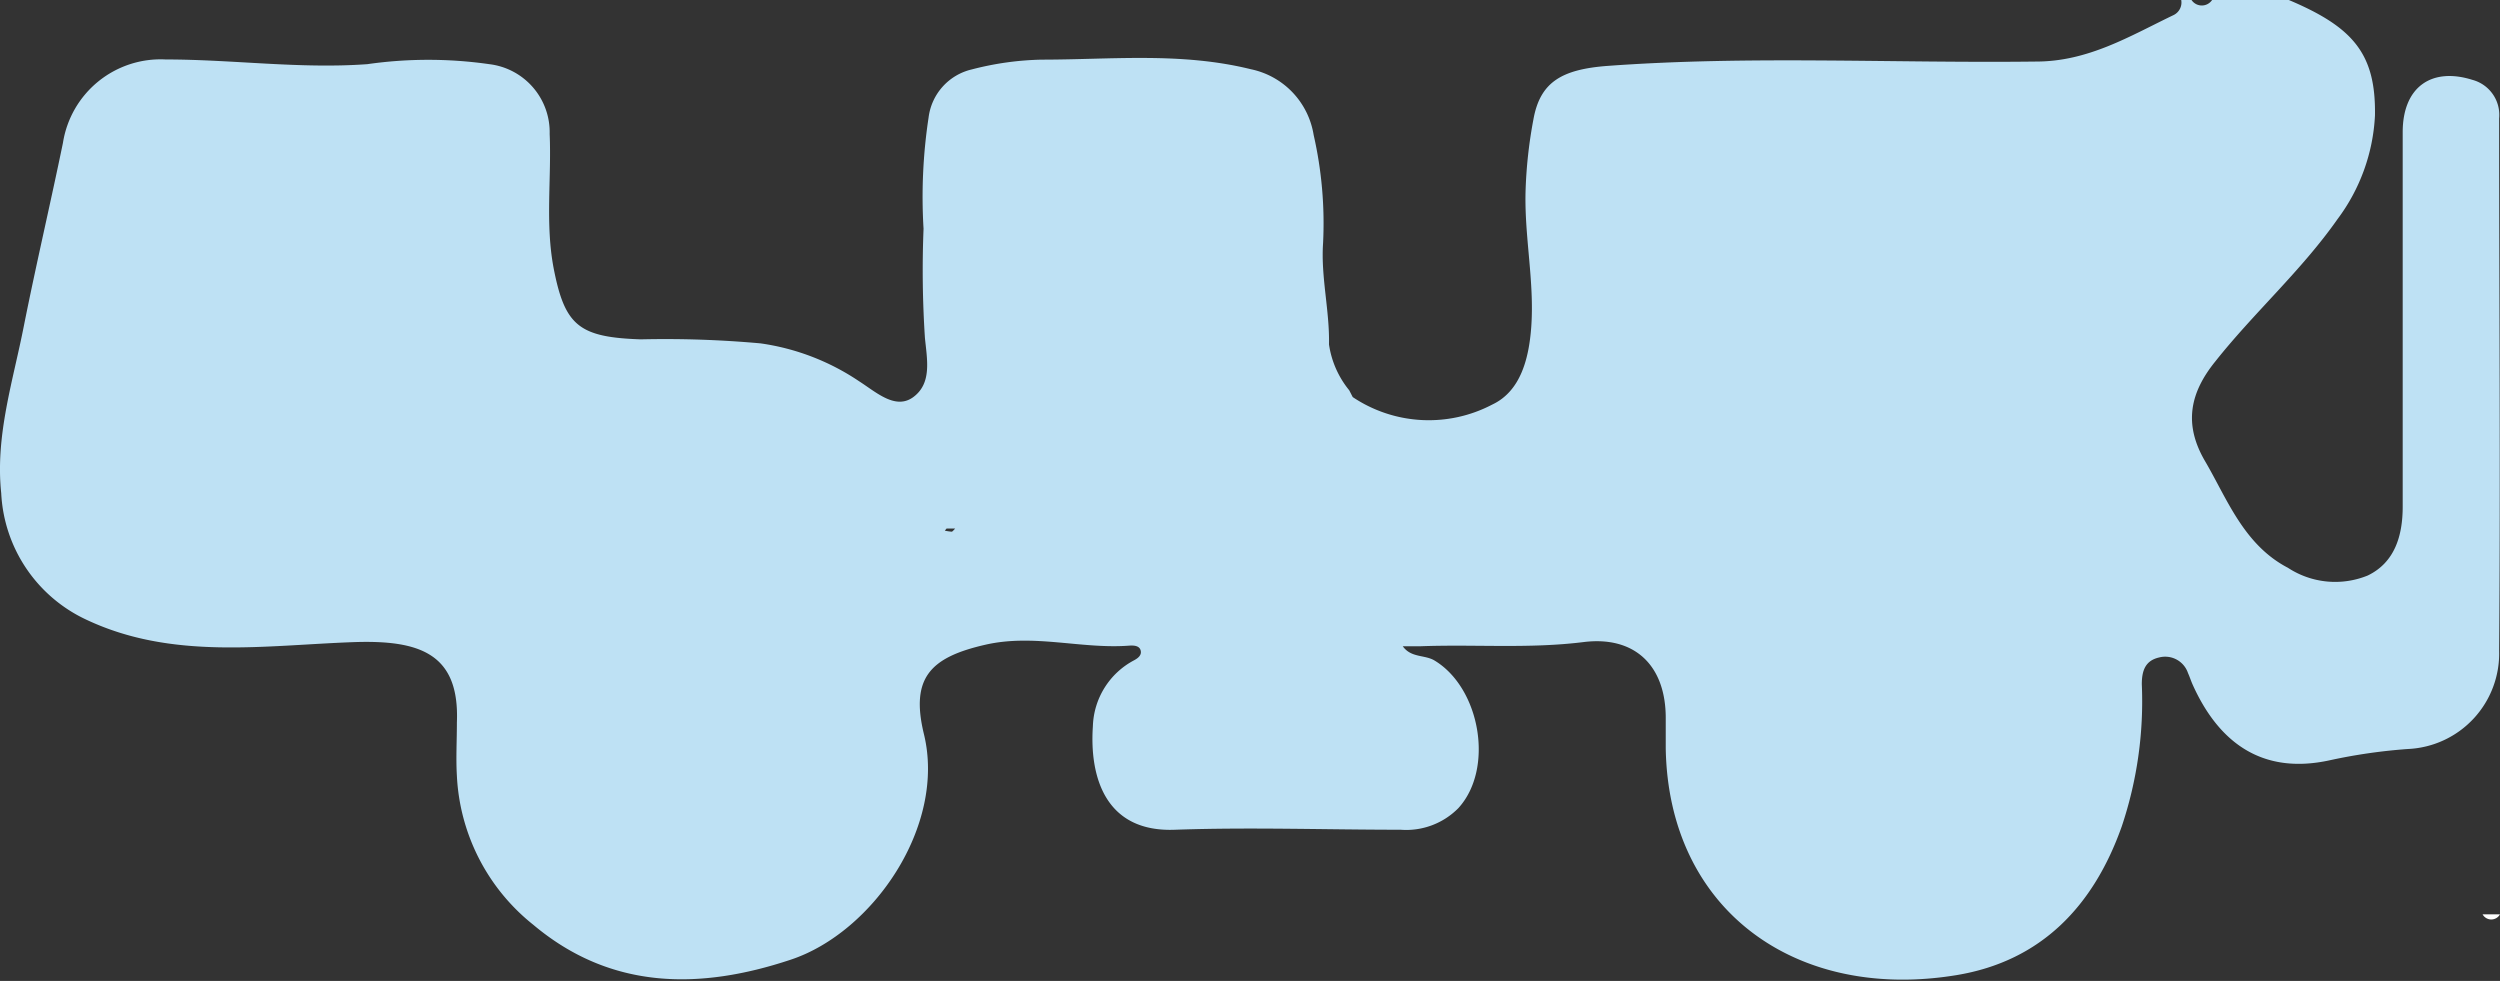 <svg id="Ebene_1" data-name="Ebene 1" xmlns="http://www.w3.org/2000/svg" viewBox="0 0 143.36 56.25"><rect x="0" y="0" width="143.36" height="56.25" fill="#333333" stroke="none"/><defs><style>.cls-1{fill:#fefefe;}.cls-2{fill:#bee1f4;}</style></defs><path class="cls-1" d="M1025.53,517a.57.57,0,0,1-1,0Z" transform="translate(-882.17 -464.57)"/><path class="cls-2" d="M959.74,487.34a7.83,7.83,0,0,0,8,.43c1.64-.77,2.11-2.66,2.24-4.48.18-2.58-.39-5.11-.33-7.69a26.33,26.33,0,0,1,.45-4.17c.38-2.15,1.62-2.88,4.24-3.08,8.19-.6,16.38-.15,24.58-.25,3,0,5.38-1.46,7.9-2.67a.8.8,0,0,0,.43-.86h.59a.71.71,0,0,0,1.18,0h4.4c3.69,1.56,5,3.08,4.94,6.63a10.8,10.8,0,0,1-2.15,5.94c-2.07,2.95-4.78,5.35-7,8.15-1.46,1.8-1.84,3.6-.59,5.73s2.21,4.79,4.75,6.11a4.94,4.94,0,0,0,4.58.44c1.55-.75,2-2.29,2-3.94,0-7.16,0-14.32,0-21.48,0-2.59,1.65-3.74,4-3a2.08,2.08,0,0,1,1.53,2.21c0,10.18.08,20.36,0,30.53a5.48,5.48,0,0,1-5.22,5.63,31.73,31.73,0,0,0-4.46.64c-4,.89-6.45-1.12-7.89-4.32-.1-.22-.17-.45-.27-.67a1.38,1.38,0,0,0-1.65-.9c-.81.18-1,.77-1,1.54a22.55,22.55,0,0,1-1.15,8.15c-1.61,4.55-4.61,7.73-9.49,8.53-9.22,1.51-16.5-3.75-16.66-13,0-.59,0-1.17,0-1.75,0-3-1.77-4.72-4.72-4.35-3.13.39-6.24.12-9.36.24-.29,0-.57,0-1,0,.48.67,1.25.48,1.81.81,2.63,1.57,3.45,6.2,1.38,8.47a4.2,4.2,0,0,1-3.32,1.24c-4.3,0-8.61-.15-12.91,0-4,.17-4.93-3-4.73-5.94a4.43,4.43,0,0,1,2.37-3.78c.22-.12.44-.29.37-.56s-.37-.29-.61-.28c-2.76.22-5.49-.69-8.29-.05-3.16.72-4.31,1.9-3.53,5.12,1.29,5.27-2.93,11.38-7.63,12.94-5.19,1.73-10.3,1.76-14.77-2a11.63,11.63,0,0,1-4.38-8.54c-.06-1,0-2,0-3.06.16-3.93-2.1-4.73-5.86-4.61-5.17.18-10.45,1.05-15.4-1.29a8.46,8.46,0,0,1-4.87-7.25c-.35-3.3.68-6.43,1.3-9.6.7-3.51,1.52-7,2.24-10.49a5.67,5.67,0,0,1,5.89-4.78c3.86,0,7.7.55,11.56.27a24.66,24.66,0,0,1,7,0,3.93,3.93,0,0,1,3.46,4c.11,2.57-.26,5.15.23,7.71.64,3.29,1.45,3.95,5,4.07a60.64,60.64,0,0,1,6.86.23,13.49,13.49,0,0,1,5.65,2.17c1,.64,2.11,1.68,3.14.89s.77-2.09.64-3.36a59.55,59.55,0,0,1-.08-6.27,30.36,30.36,0,0,1,.29-6.39,3.24,3.24,0,0,1,2.48-2.75,17.24,17.24,0,0,1,4-.56c4,0,8-.44,12,.55a4.59,4.59,0,0,1,3.6,3.77,22.81,22.81,0,0,1,.54,6.21c-.13,1.95.38,3.85.34,5.8a5.37,5.37,0,0,0,1.16,2.63Zm-22.8,7.54h-.49s-.07.08-.1.12a2.9,2.9,0,0,0,.41.06S936.84,495,936.94,494.88Z" transform="translate(-882.17 -464.57)"/></svg>